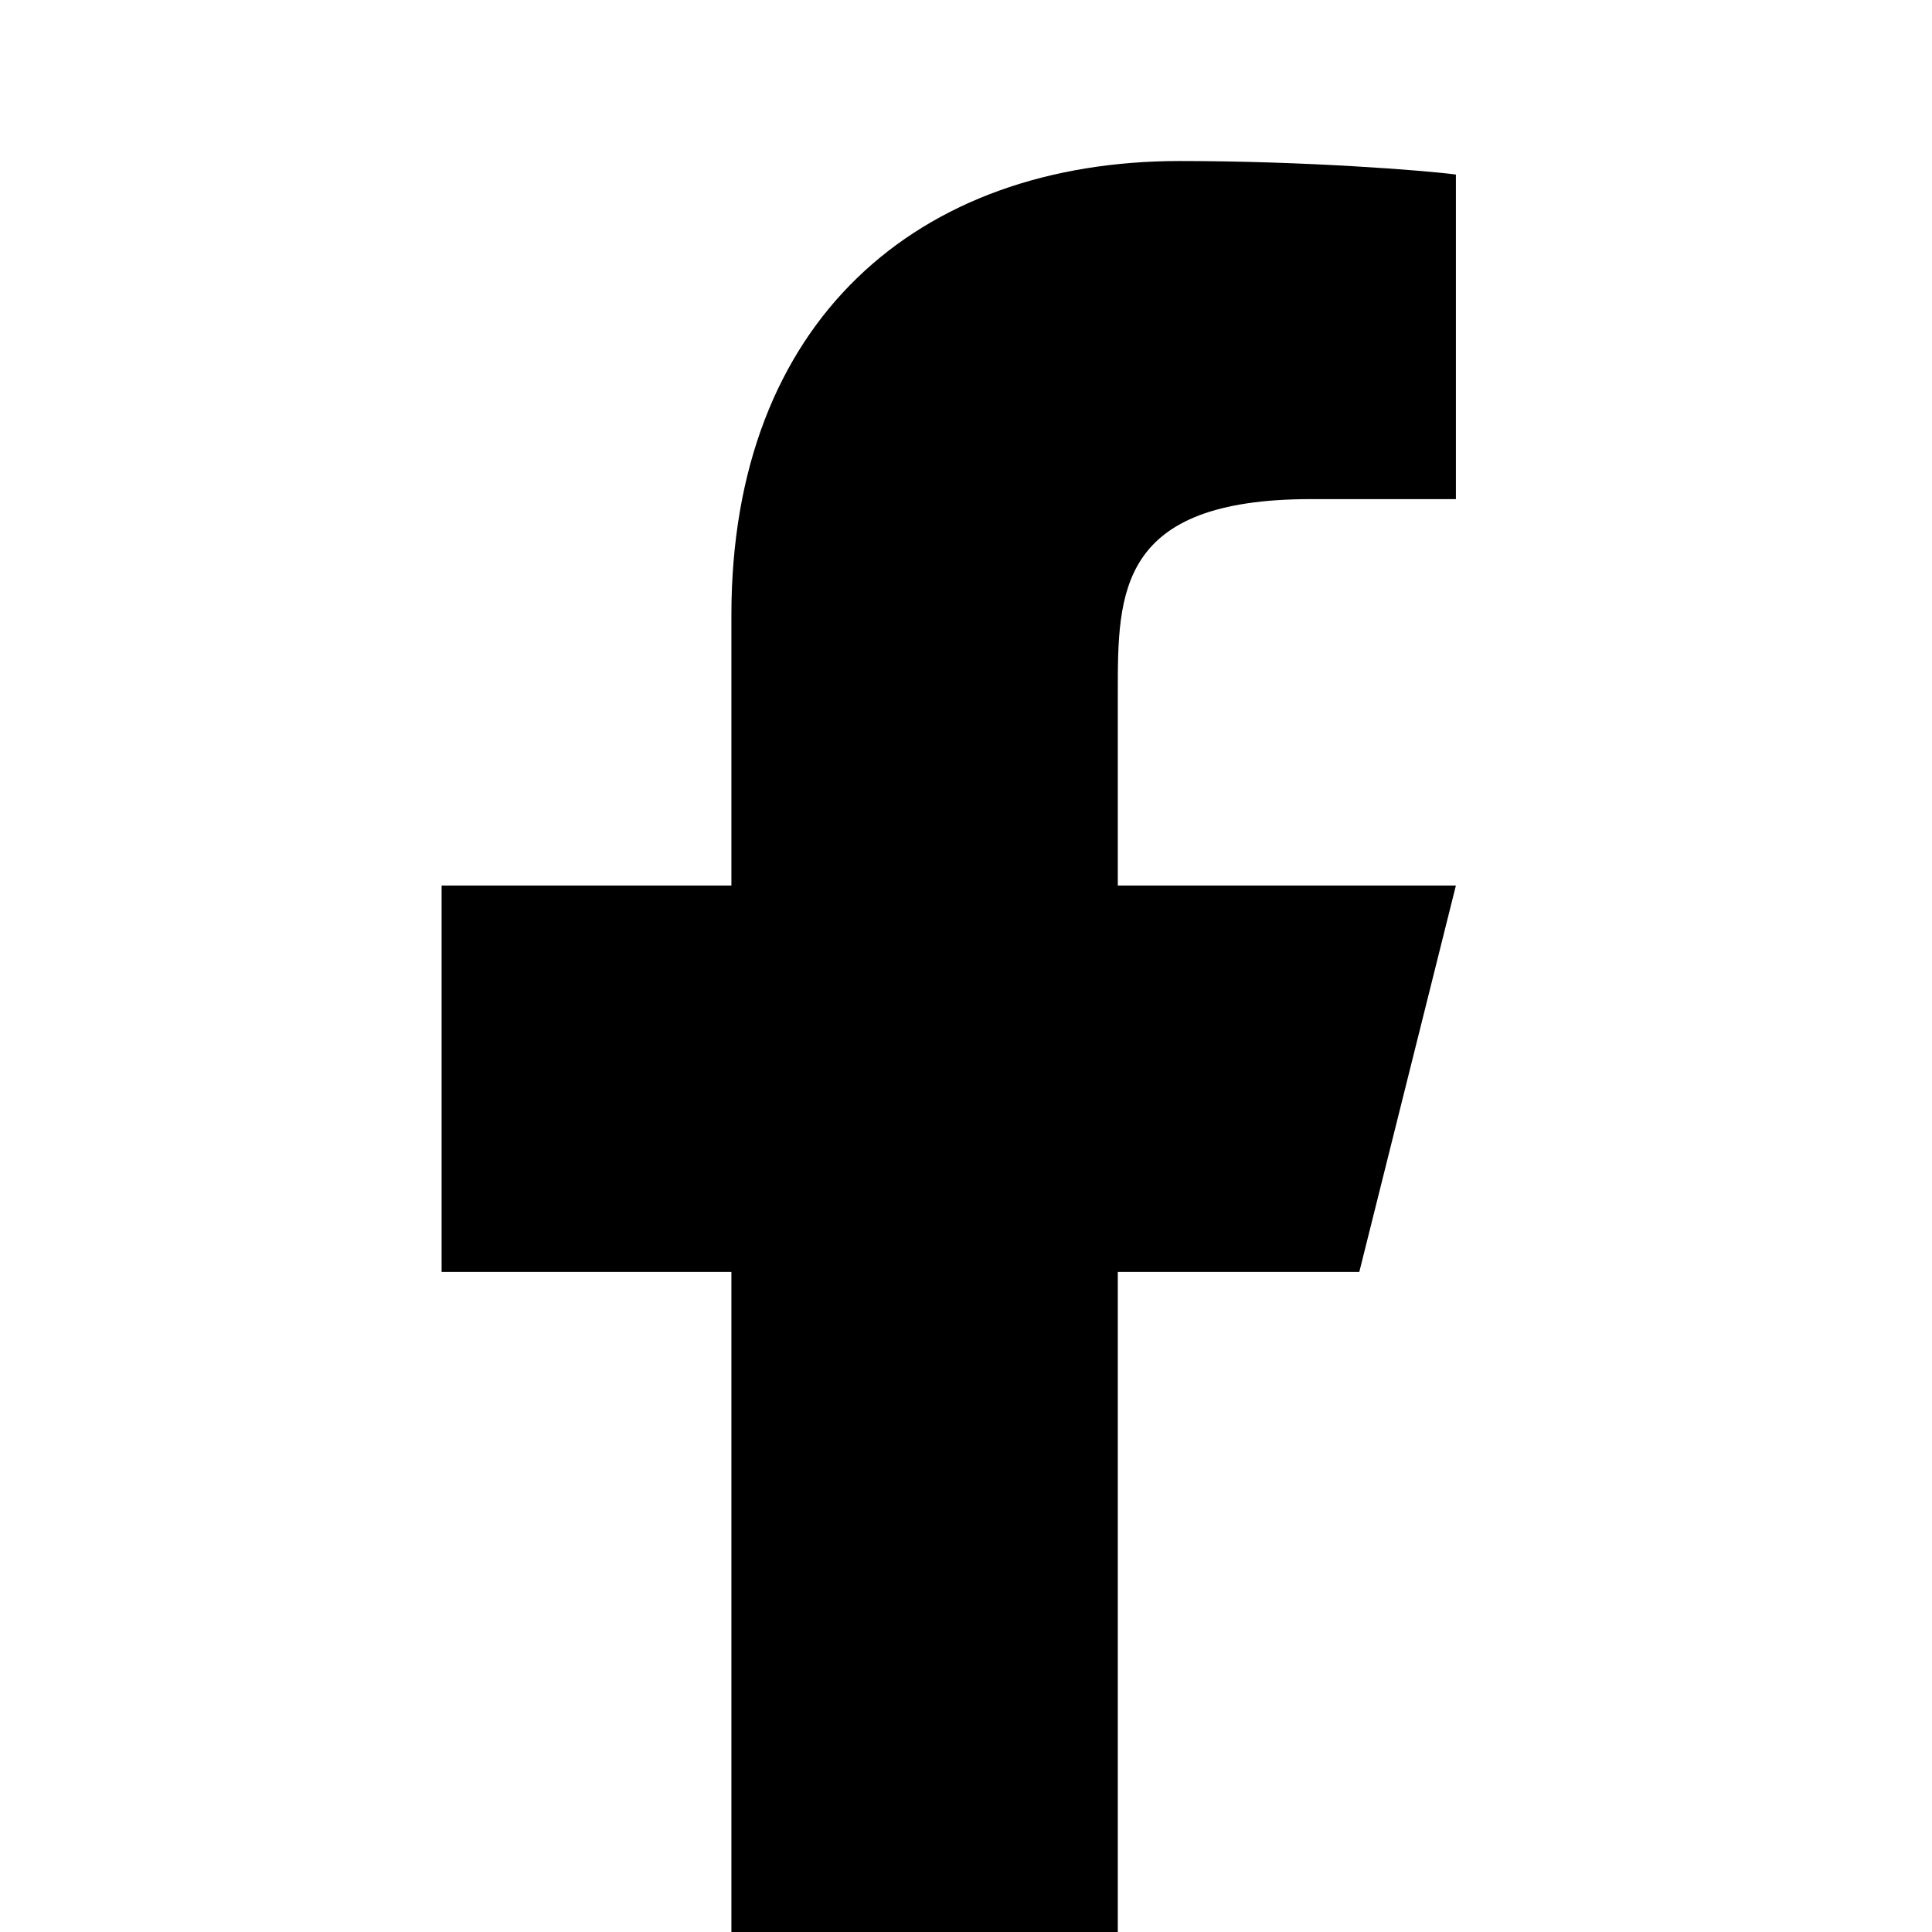 <svg width="35" height="35" viewBox="0 0 35 35" fill="none" xmlns="http://www.w3.org/2000/svg">
<g clip-path="url(#clip0_284_77)">
<path d="M20.25 23.042H24.625L26.375 16.042H20.25V12.542C20.25 10.739 20.25 9.042 23.75 9.042H26.375V3.162C25.805 3.087 23.65 2.917 21.375 2.917C16.624 2.917 13.25 5.816 13.25 11.142V16.042H8V23.042H13.25V37.917H20.25V23.042Z" fill="black"/>
</g>
<defs>
<clipPath id="clip0_284_77">
<rect width="35" height="35" fill="white"/>
</clipPath>
</defs>
</svg>
